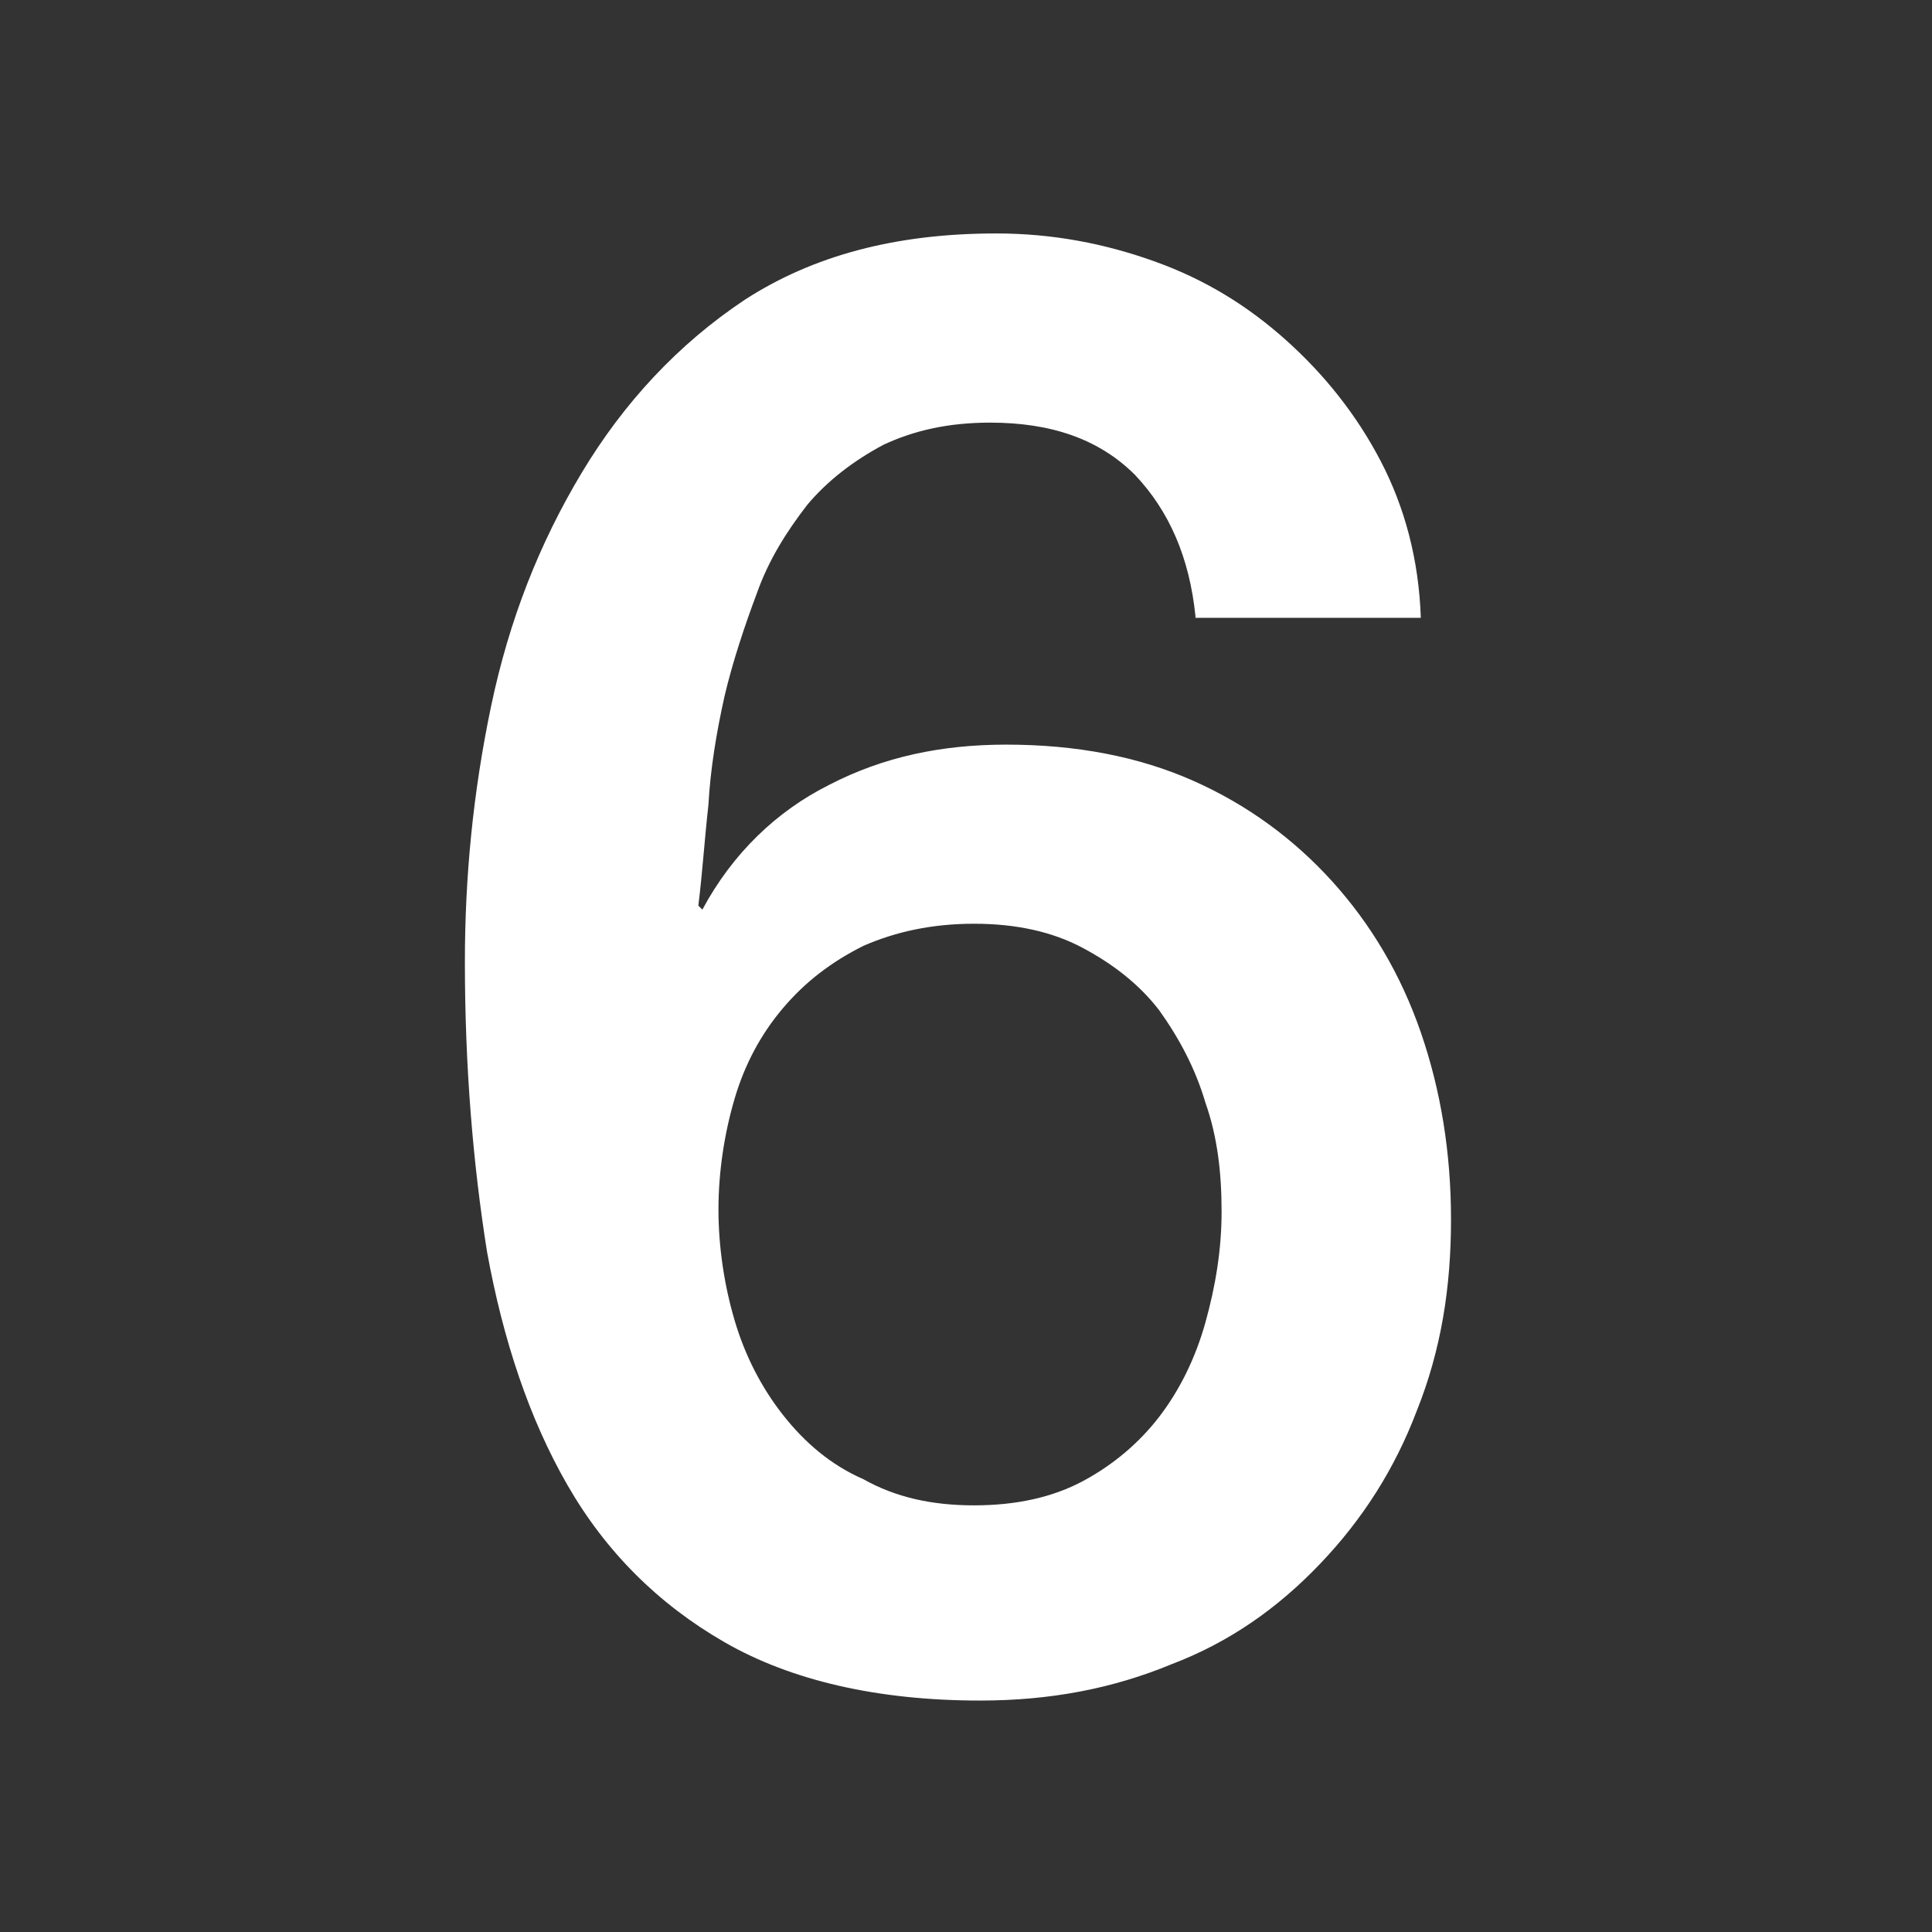 <?xml version="1.0" encoding="utf-8"?>
<!-- Generator: Adobe Illustrator 24.3.0, SVG Export Plug-In . SVG Version: 6.00 Build 0)  -->
<svg version="1.1" id="Ebene_1" xmlns="http://www.w3.org/2000/svg" xmlns:xlink="http://www.w3.org/1999/xlink" x="0px" y="0px"
	 viewBox="0 0 96 96" style="enable-background:new 0 0 96 96;" xml:space="preserve">
<rect x="0" y="0" width="96" height="96" fill="#333333" stroke="none"/>
<style type="text/css">
	.st0{fill:#FFFFFF;}
</style>
<g>
	<path class="st0" d="M59.4,30.6c-0.3-2.9-1.3-5.2-3-7c-1.8-1.8-4.2-2.6-7.2-2.6c-2.1,0-3.8,0.4-5.3,1.1c-1.5,0.8-2.8,1.8-3.8,3
		c-1,1.3-1.9,2.7-2.5,4.4c-0.6,1.6-1.2,3.4-1.6,5.1c-0.4,1.8-0.7,3.6-0.8,5.4c-0.2,1.8-0.3,3.4-0.5,5l0.2,0.2
		c1.5-2.8,3.7-4.9,6.3-6.2c2.7-1.4,5.6-2,8.8-2c3.5,0,6.6,0.6,9.3,1.8c2.7,1.2,5,2.9,6.9,5c1.9,2.1,3.4,4.6,4.4,7.5
		c1,2.9,1.5,6,1.5,9.3c0,3.4-0.5,6.5-1.7,9.5c-1.1,2.9-2.7,5.4-4.8,7.6c-2.1,2.2-4.5,3.9-7.4,5c-2.9,1.2-6,1.8-9.5,1.8
		c-5.1,0-9.4-1-12.7-2.9c-3.3-1.9-5.9-4.5-7.8-7.8c-1.9-3.3-3.2-7.2-4-11.6c-0.7-4.4-1.1-9.2-1.1-14.4c0-4.2,0.4-8.4,1.3-12.7
		c0.9-4.3,2.4-8.1,4.5-11.6c2.1-3.5,4.8-6.4,8.1-8.6c3.4-2.2,7.5-3.3,12.5-3.3c2.8,0,5.4,0.5,7.9,1.4c2.5,0.9,4.6,2.2,6.5,3.9
		c1.9,1.7,3.5,3.7,4.7,6c1.2,2.3,1.9,4.9,2,7.8H59.4z M48.4,74.8c2.1,0,3.9-0.4,5.4-1.2c1.5-0.8,2.8-1.9,3.8-3.2
		c1-1.3,1.8-2.9,2.3-4.7c0.5-1.8,0.8-3.6,0.8-5.5c0-1.9-0.2-3.7-0.8-5.4c-0.5-1.7-1.3-3.2-2.3-4.6c-1-1.3-2.3-2.3-3.8-3.1
		c-1.5-0.8-3.3-1.2-5.4-1.2c-2.1,0-3.9,0.4-5.5,1.1c-1.6,0.8-2.9,1.8-4,3.1s-1.9,2.8-2.4,4.5c-0.5,1.7-0.8,3.6-0.8,5.5
		c0,1.9,0.3,3.8,0.8,5.5c0.5,1.7,1.3,3.3,2.4,4.7c1.1,1.4,2.4,2.5,4,3.2C44.5,74.4,46.3,74.8,48.4,74.8z"/>
</g>
</svg>
